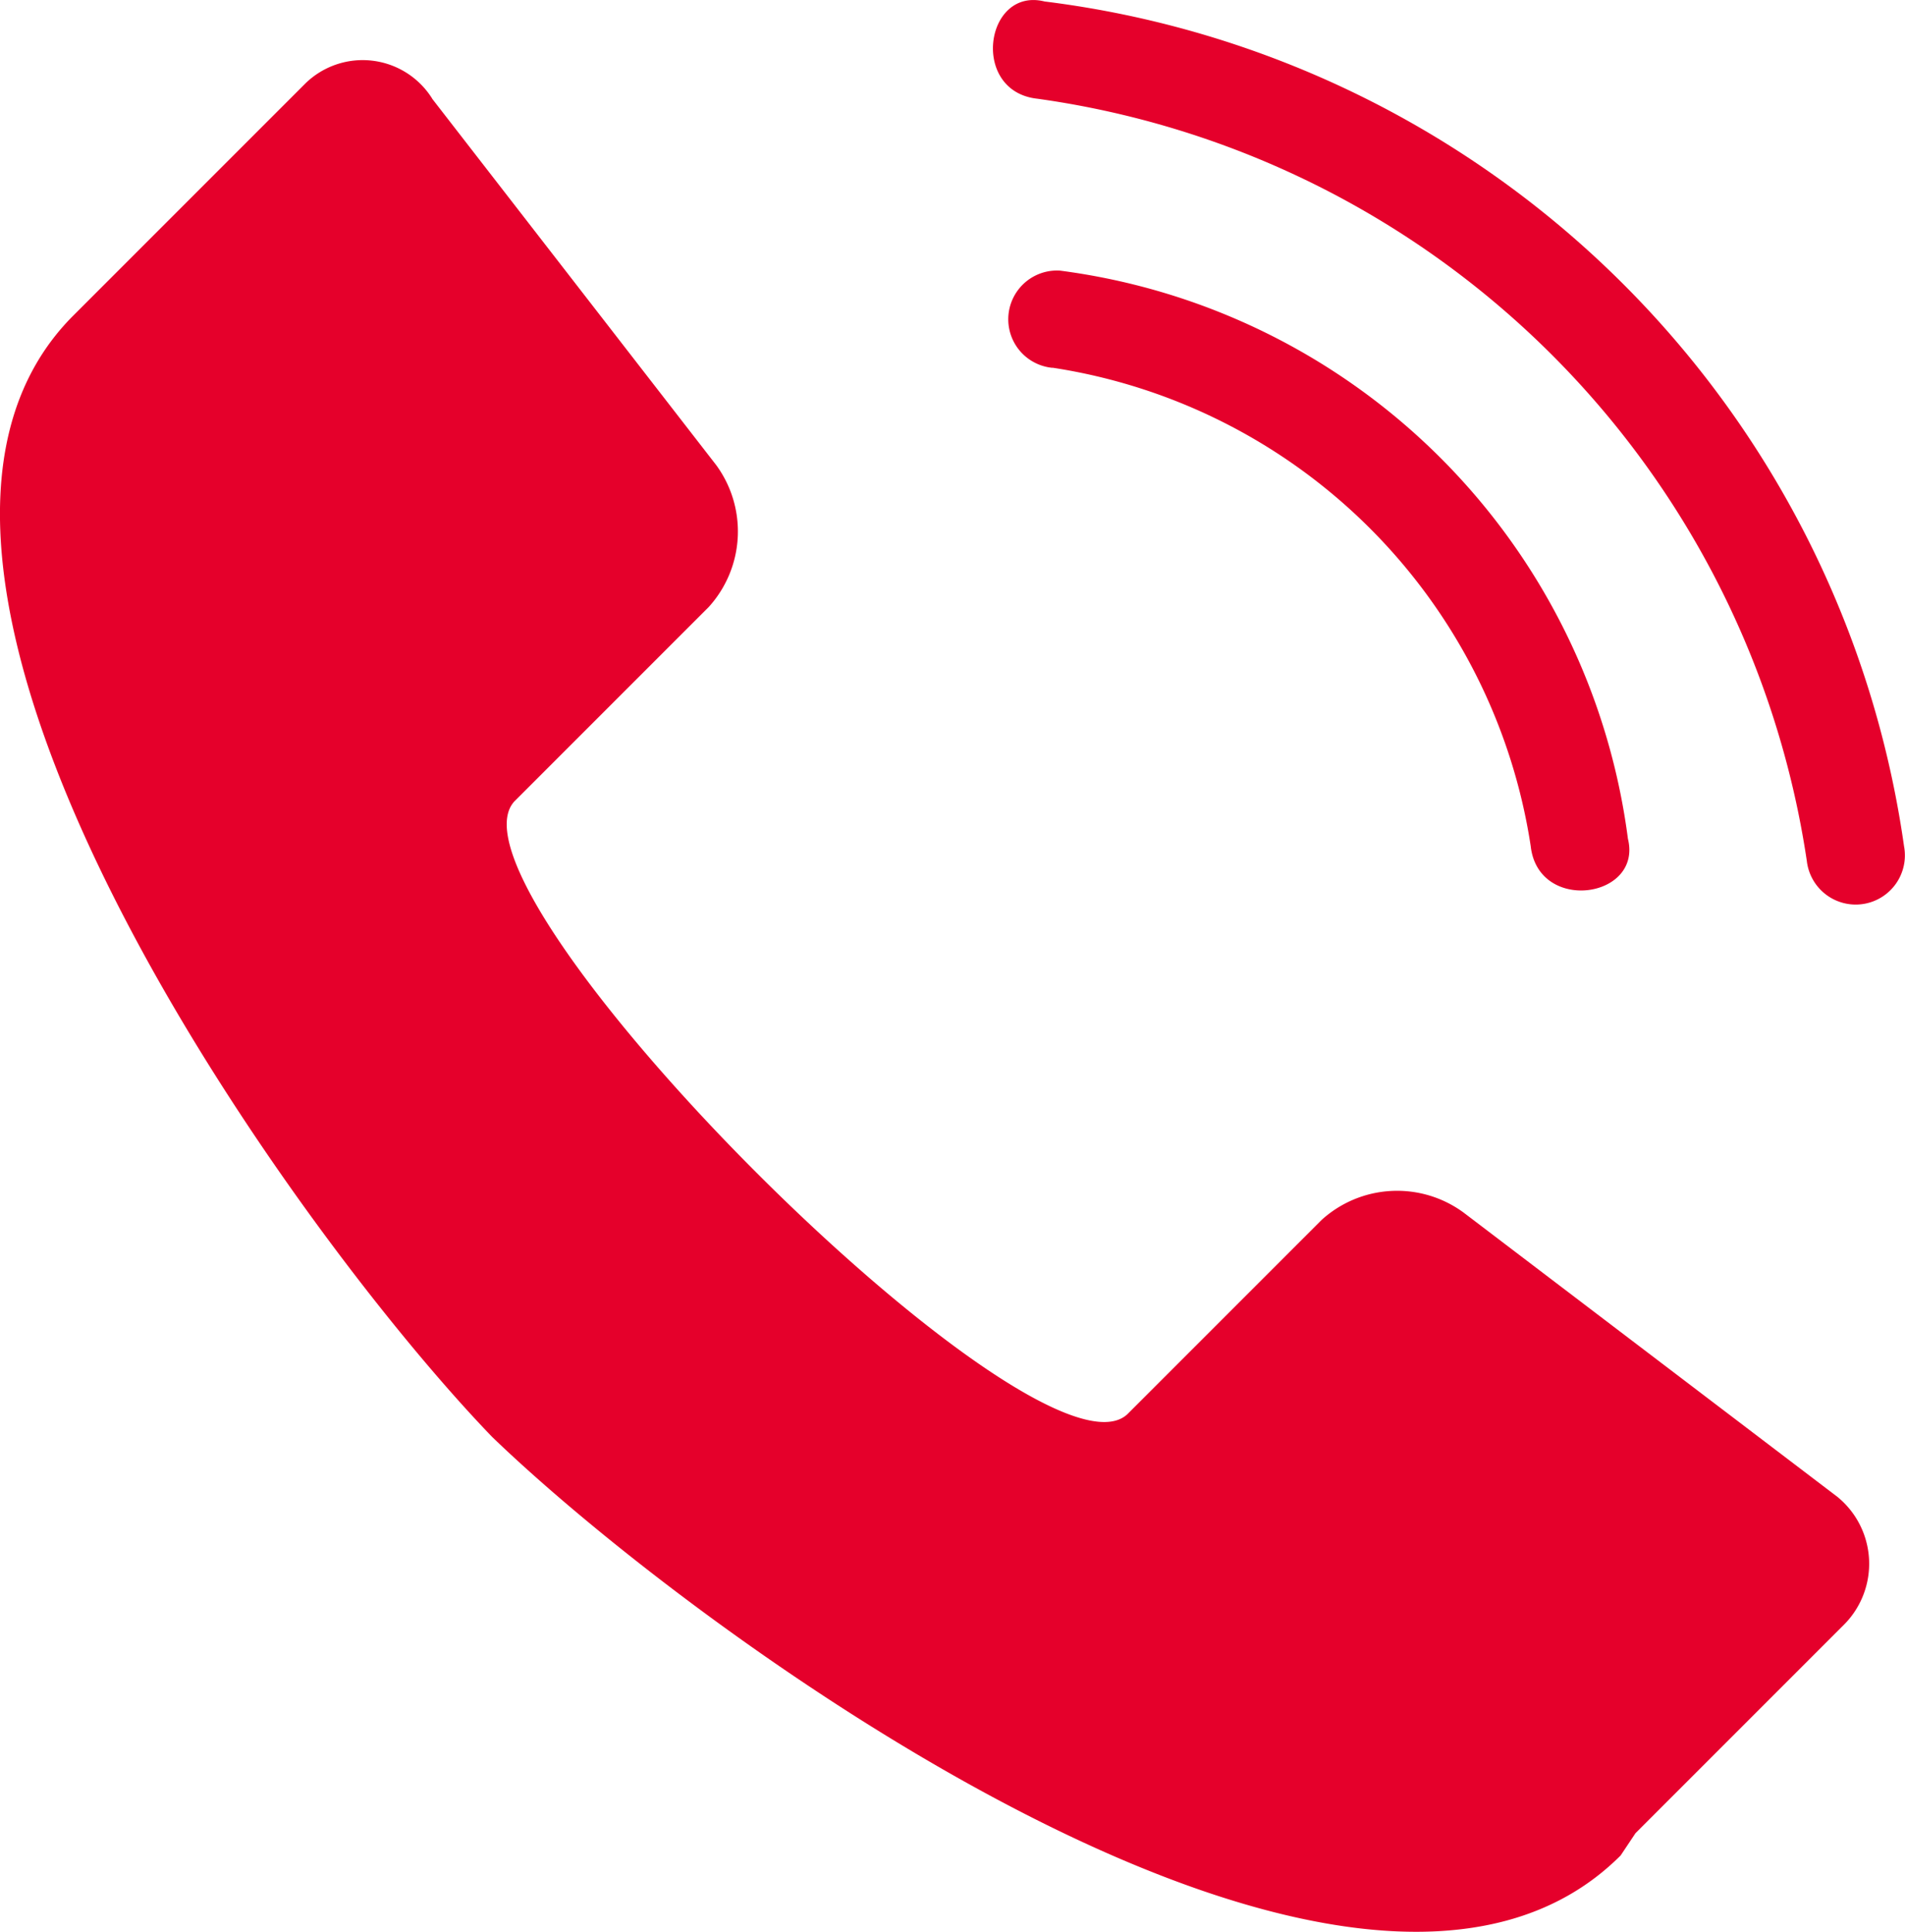 <svg id="contact-call" xmlns="http://www.w3.org/2000/svg" xmlns:xlink="http://www.w3.org/1999/xlink" width="25.713" height="26.07" viewBox="0 0 25.713 26.07">
  <defs>
    <clipPath id="clip-path">
      <rect id="Rectangle_5" data-name="Rectangle 5" width="25.713" height="26.07" fill="#e5002b"/>
    </clipPath>
  </defs>
  <g id="Group_3" data-name="Group 3" clip-path="url(#clip-path)">
    <path id="Path_11" data-name="Path 11" d="M5.833,1.332,9.666,6.275a1.517,1.517,0,0,1-.1,1.917L6.943,10.815C5.833,12.025,14,20.2,15.215,19.087l2.623-2.623a1.517,1.517,0,0,1,1.917-.1L24.8,20.2a1.165,1.165,0,0,1,.1,1.715l-2.825,2.825-.2.3C18.343,28.57,9.465,22.114,6.641,19.39,3.917,16.565-2.439,7.688.991,4.257L4.118,1.13a1.107,1.107,0,0,1,1.715.2Zm8.373,3.632a.658.658,0,0,1,.1-1.312,8.885,8.885,0,0,1,7.667,7.667c.2.807-1.211,1.009-1.312.1a7.706,7.706,0,0,0-6.457-6.457ZM14,1.332c-.908-.1-.706-1.513.1-1.312a13.38,13.38,0,0,1,11.6,11.4.664.664,0,1,1-1.312.2A12.2,12.2,0,0,0,14,1.332Z" transform="translate(0 0)" fill="#e5002b" fill-rule="evenodd"/>
  </g>
</svg>
